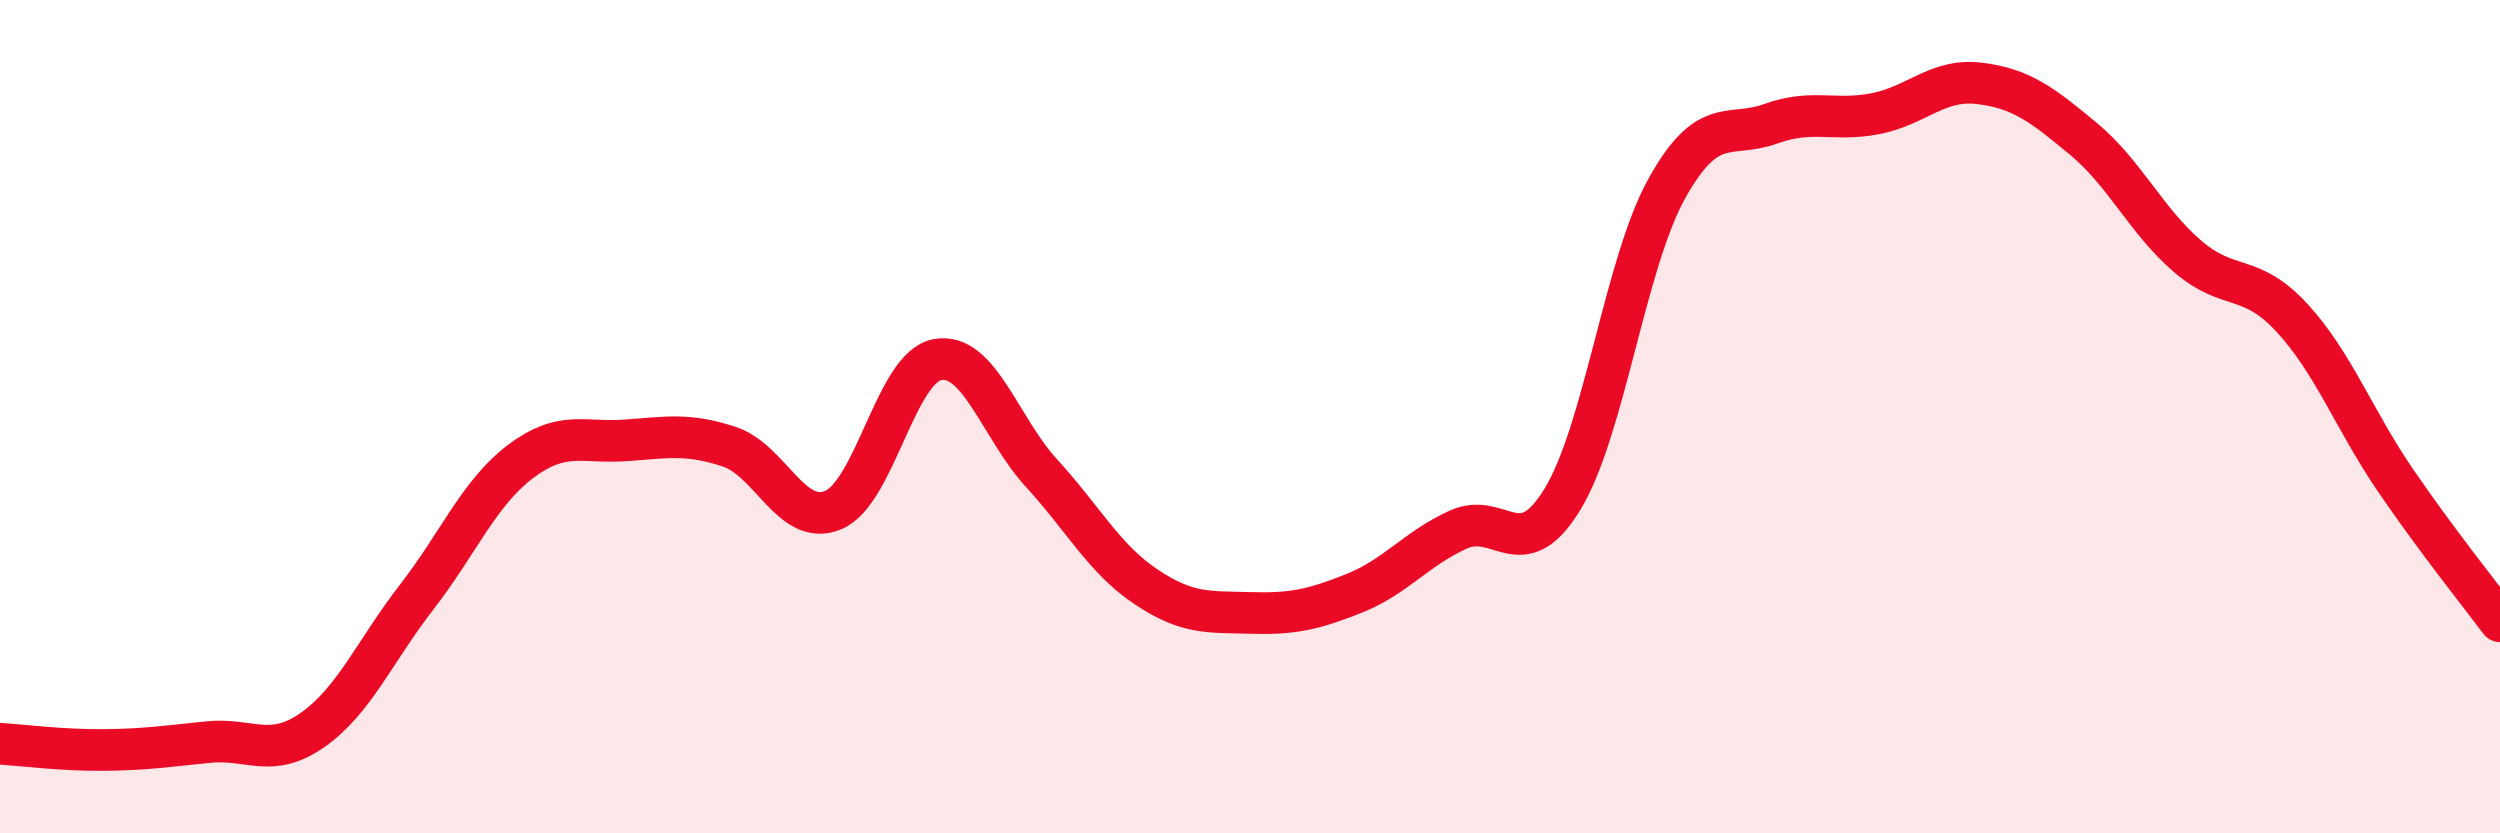 
    <svg width="60" height="20" viewBox="0 0 60 20" xmlns="http://www.w3.org/2000/svg">
      <path
        d="M 0,17.85 C 0.5,17.88 1.5,18.01 2.5,18 C 3.5,17.99 4,17.91 5,17.81 C 6,17.71 6.5,18.22 7.5,17.52 C 8.5,16.82 9,15.62 10,14.33 C 11,13.04 11.5,11.82 12.5,11.07 C 13.5,10.32 14,10.64 15,10.57 C 16,10.5 16.5,10.39 17.5,10.72 C 18.5,11.05 19,12.66 20,12.24 C 21,11.82 21.5,8.81 22.5,8.63 C 23.5,8.45 24,10.27 25,11.36 C 26,12.45 26.5,13.41 27.5,14.08 C 28.5,14.75 29,14.68 30,14.71 C 31,14.74 31.5,14.64 32.5,14.24 C 33.5,13.84 34,13.16 35,12.71 C 36,12.26 36.5,13.62 37.5,11.98 C 38.5,10.34 39,6.33 40,4.53 C 41,2.73 41.5,3.33 42.5,2.97 C 43.5,2.61 44,2.92 45,2.73 C 46,2.54 46.5,1.88 47.5,2 C 48.5,2.12 49,2.5 50,3.33 C 51,4.16 51.5,5.29 52.5,6.15 C 53.5,7.01 54,6.54 55,7.62 C 56,8.7 56.5,10.08 57.5,11.54 C 58.5,13 59.5,14.24 60,14.91L60 20L0 20Z"
        fill="#EB0A25"
        opacity="0.1"
        stroke-linecap="round"
        stroke-linejoin="round"
      />
      <path
        d="M 0,17.85 C 0.5,17.88 1.5,18.01 2.5,18 C 3.5,17.99 4,17.91 5,17.81 C 6,17.71 6.5,18.22 7.5,17.52 C 8.5,16.82 9,15.62 10,14.33 C 11,13.04 11.5,11.82 12.5,11.07 C 13.5,10.32 14,10.64 15,10.57 C 16,10.5 16.5,10.39 17.5,10.72 C 18.5,11.05 19,12.66 20,12.24 C 21,11.82 21.5,8.81 22.5,8.63 C 23.5,8.45 24,10.27 25,11.36 C 26,12.45 26.5,13.41 27.5,14.08 C 28.5,14.75 29,14.68 30,14.71 C 31,14.74 31.5,14.64 32.5,14.24 C 33.5,13.84 34,13.16 35,12.71 C 36,12.26 36.5,13.62 37.5,11.98 C 38.5,10.34 39,6.33 40,4.53 C 41,2.73 41.5,3.33 42.5,2.97 C 43.5,2.61 44,2.92 45,2.73 C 46,2.54 46.5,1.88 47.5,2 C 48.5,2.12 49,2.5 50,3.33 C 51,4.16 51.5,5.29 52.5,6.15 C 53.5,7.01 54,6.54 55,7.62 C 56,8.7 56.5,10.08 57.5,11.54 C 58.5,13 59.5,14.24 60,14.91"
        stroke="#EB0A25"
        stroke-width="1"
        fill="none"
        stroke-linecap="round"
        stroke-linejoin="round"
      />
    </svg>
  